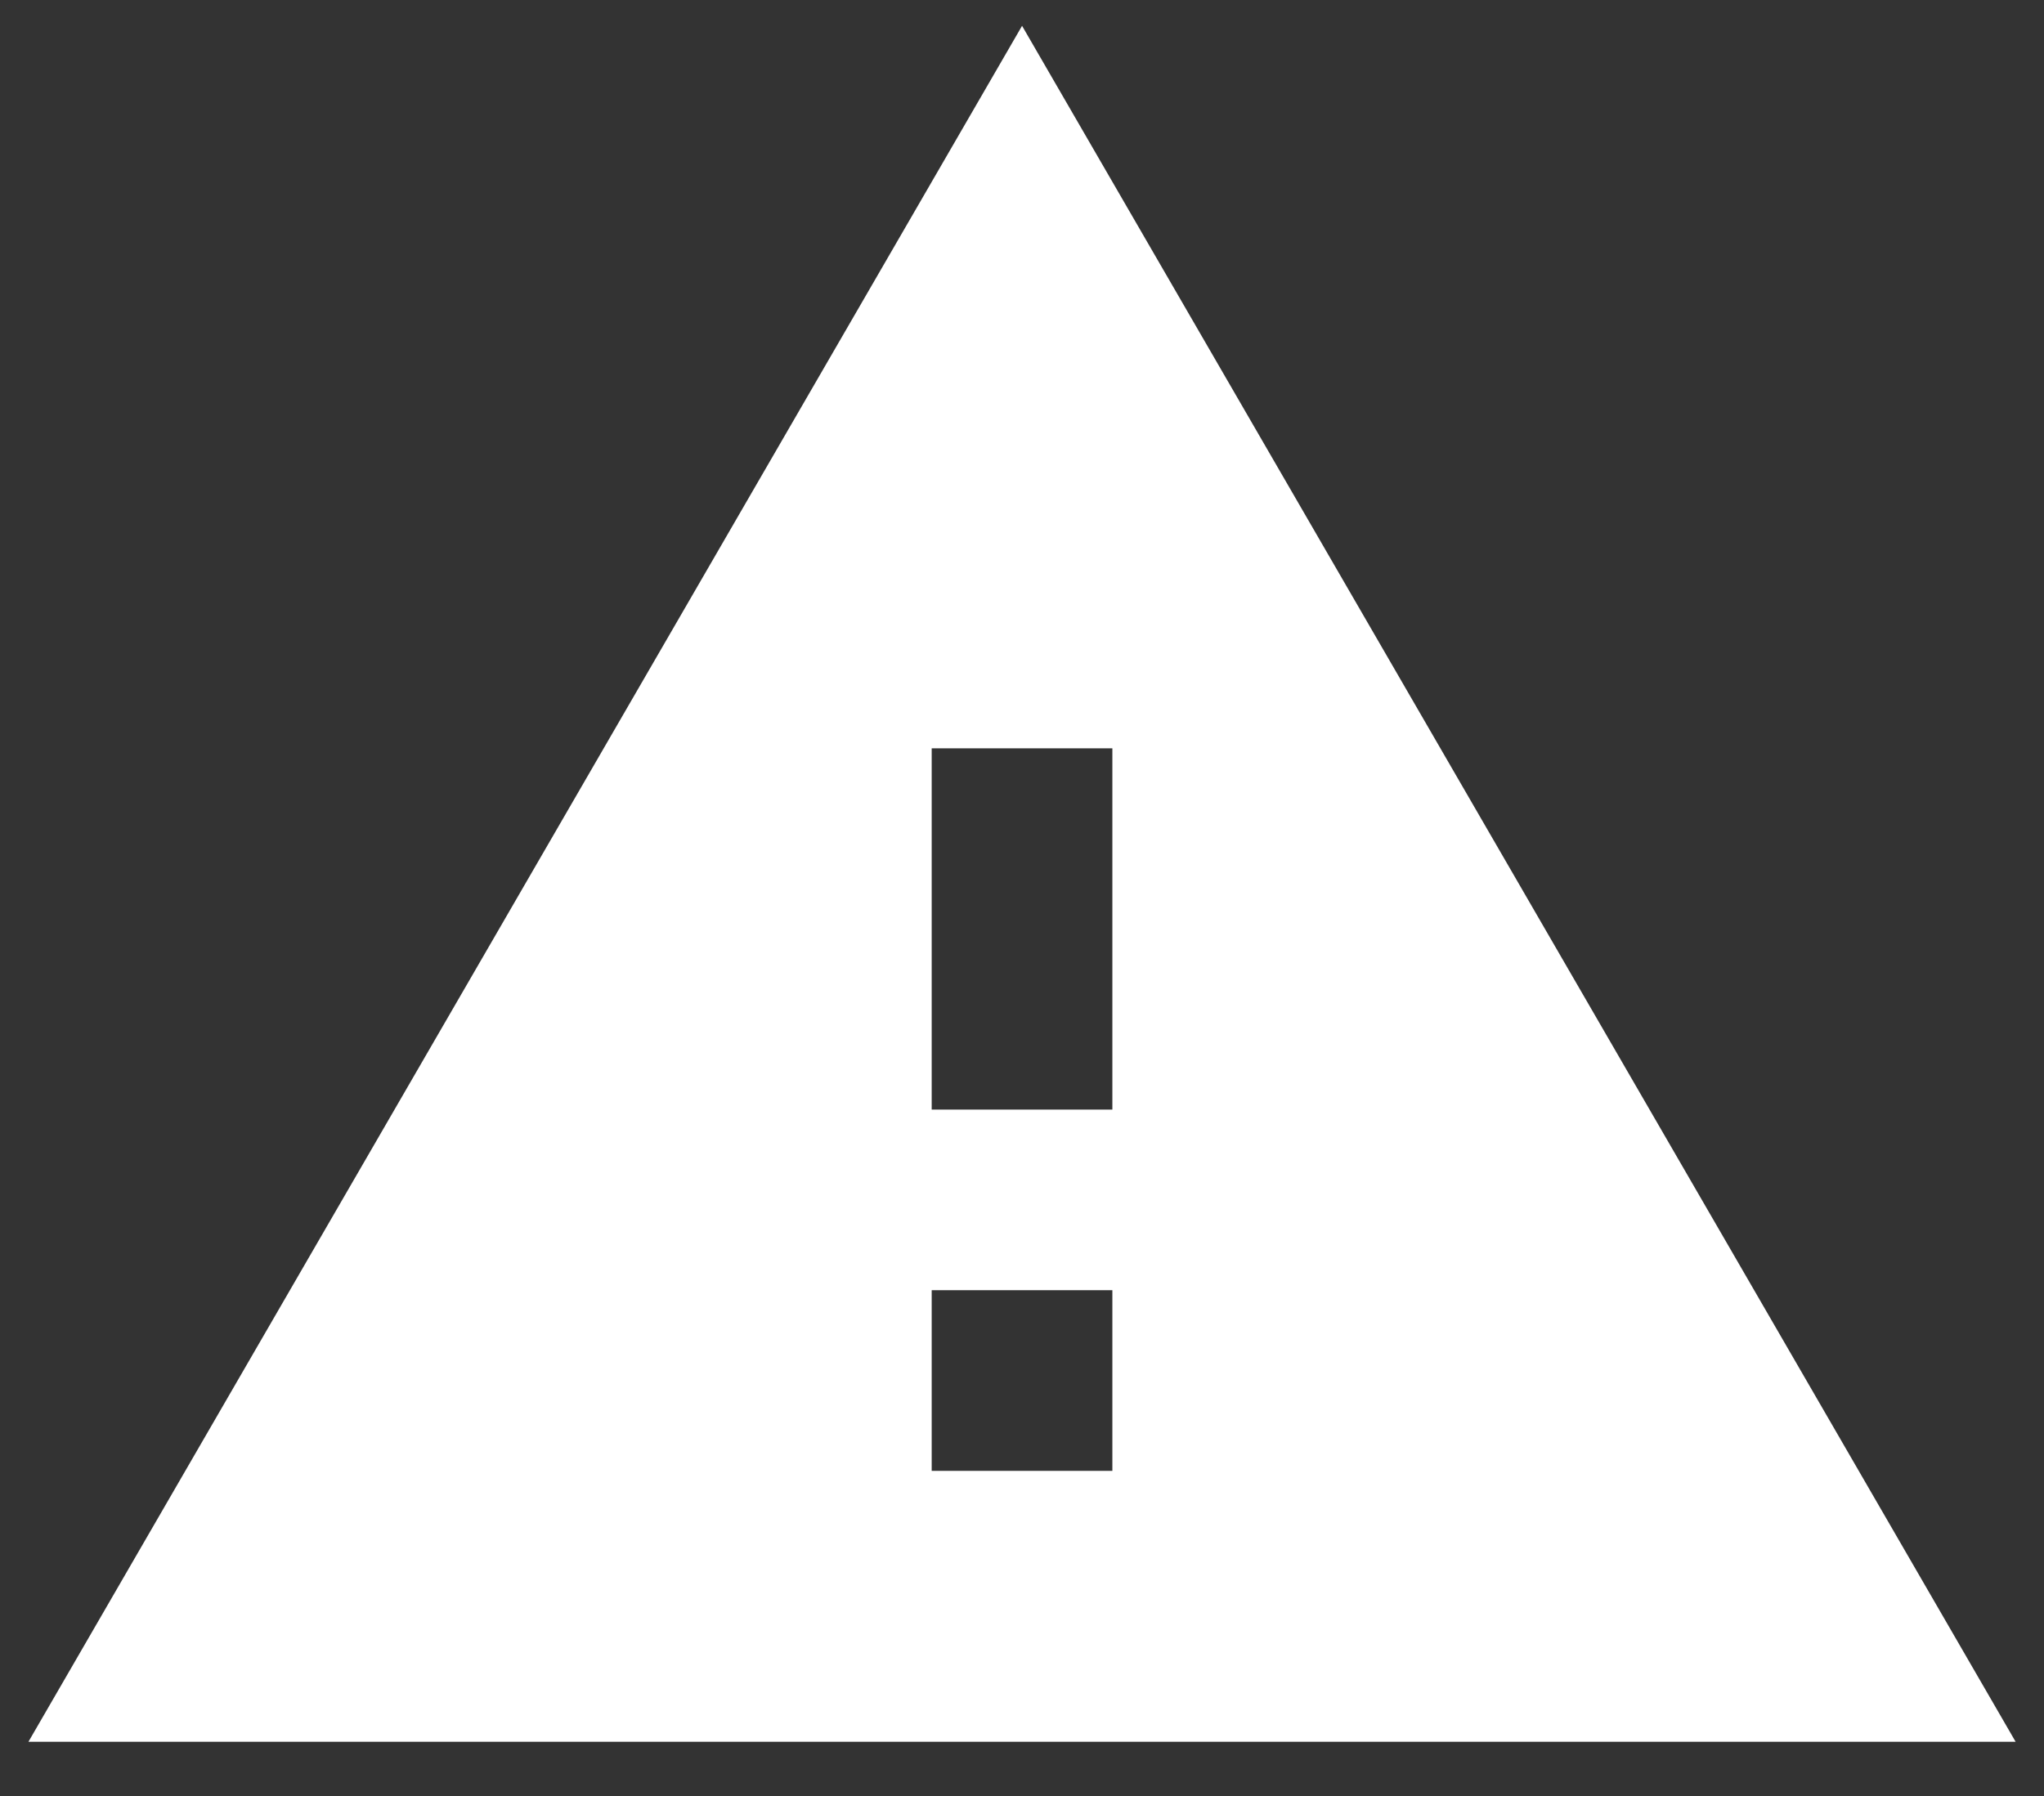 <svg width="33" height="29" viewBox="0 0 33 29" fill="none" xmlns="http://www.w3.org/2000/svg">
<rect x="0" y="0" width="33" height="29" fill="#333333" stroke="none"/>
<path d="M0.459 28.125H32.542L16.501 0.417L0.459 28.125ZM17.959 23.75H15.042V20.833H17.959V23.75ZM17.959 17.917H15.042V12.083H17.959V17.917Z" fill="white"/>
</svg>
